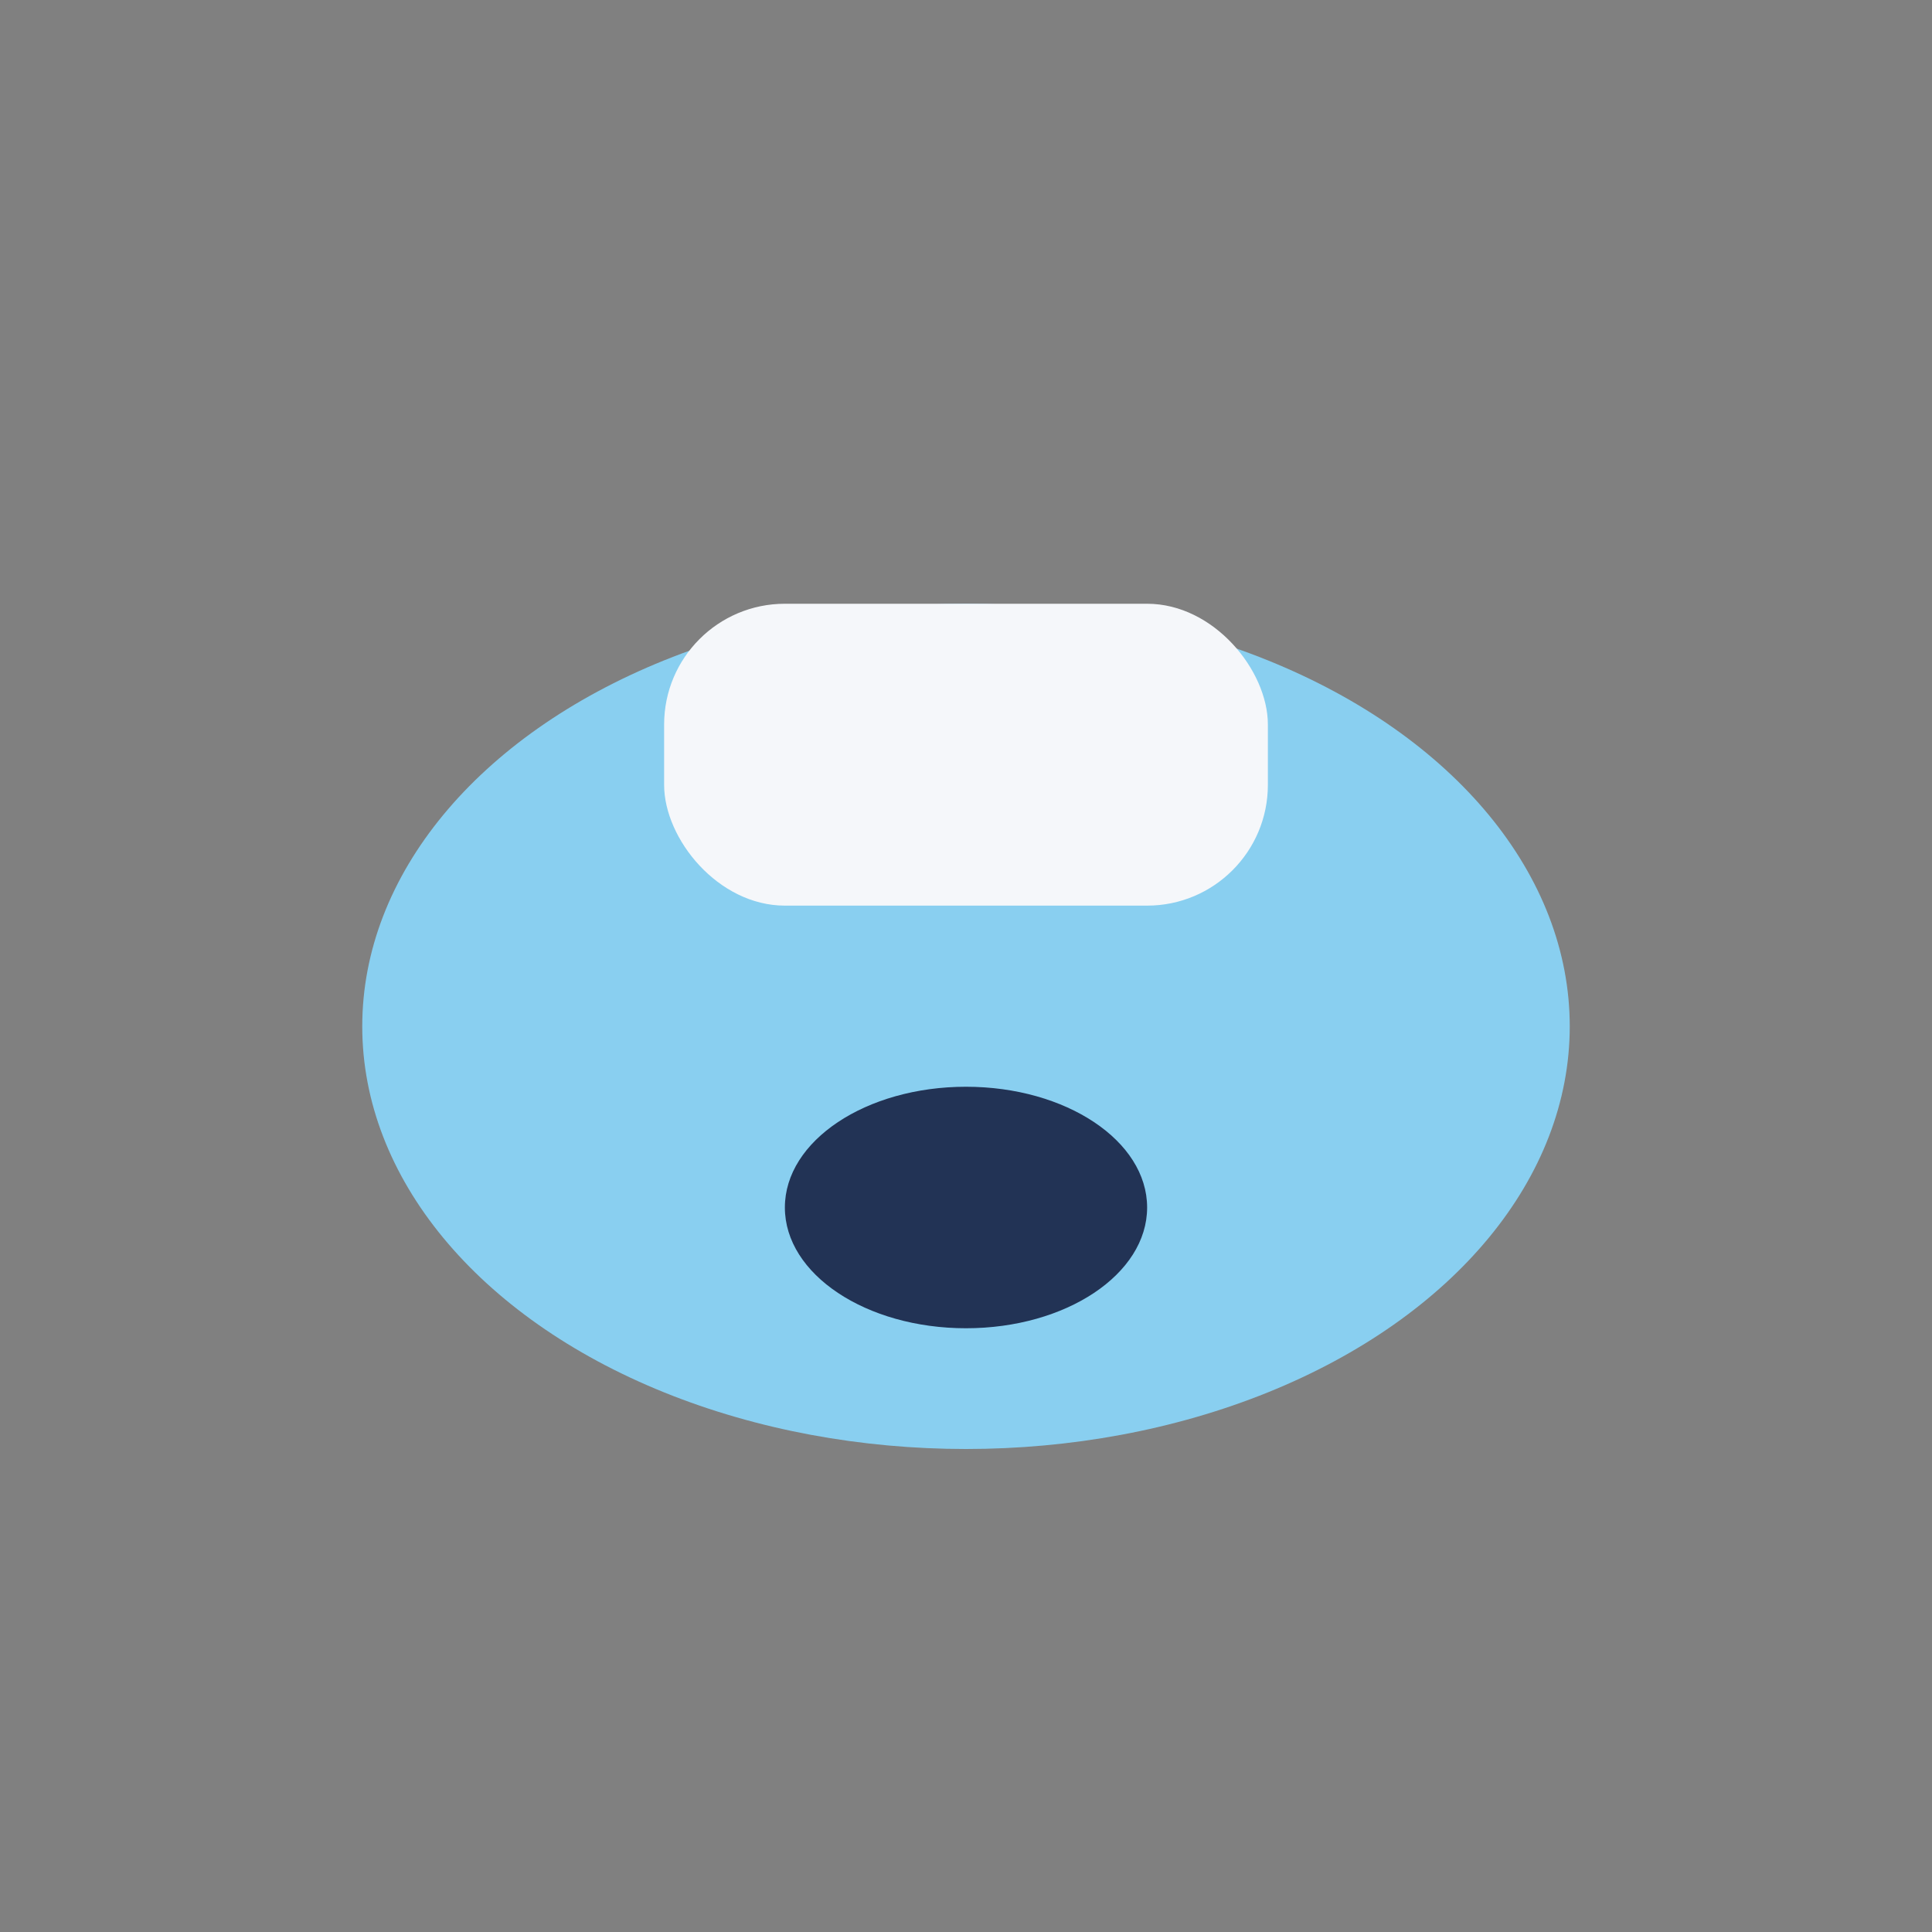 <?xml version="1.0" encoding="UTF-8"?>
<svg xmlns="http://www.w3.org/2000/svg" width="32" height="32" viewBox="0 0 32 32"><rect x="0" y="0" width="32" height="32" fill="#808080" stroke="none"/><ellipse cx="16" cy="17" rx="10" ry="7" fill="#89CFF0"/><rect x="11" y="10" width="10" height="5" rx="2" fill="#F5F7FA"/><ellipse cx="16" cy="20" rx="3" ry="2" fill="#223355"/></svg>